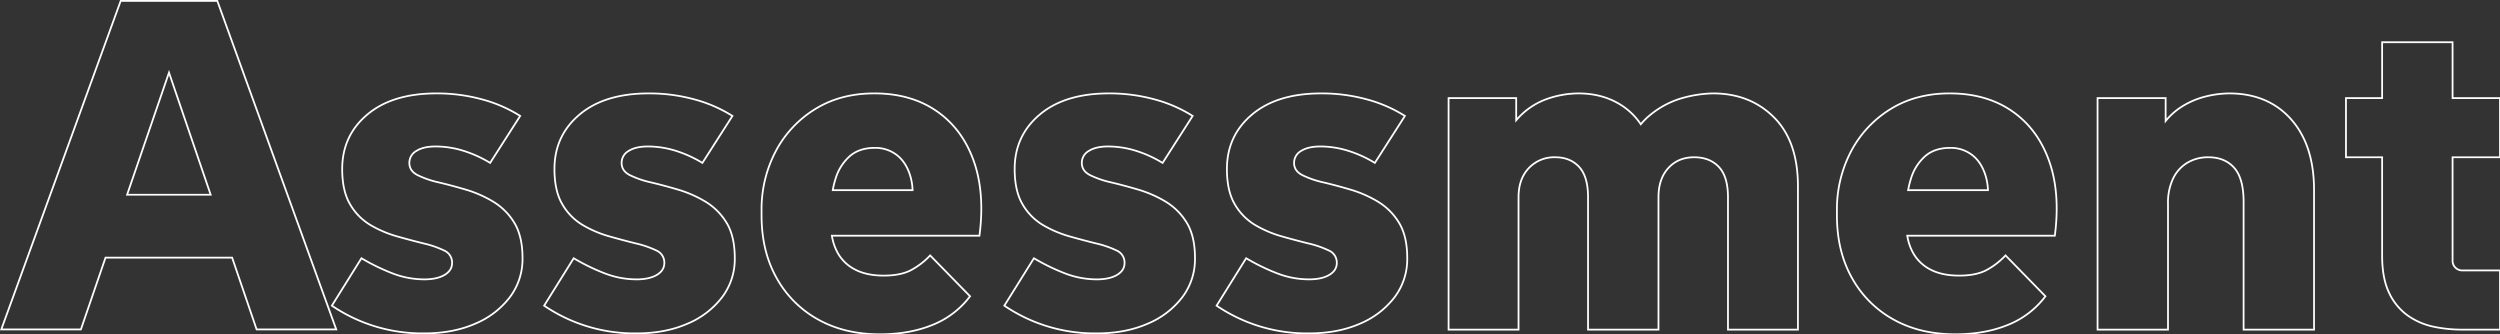 <svg xmlns="http://www.w3.org/2000/svg" xmlns:xlink="http://www.w3.org/1999/xlink" width="1400.714" height="187.308" viewBox="0 0 1400.714 187.308">
  <rect x="0" y="0" width="1400.714" height="187.308" fill="#333333" stroke="none"/>
  <defs>
    <style>
      .cls-1 {
        fill: none;
        stroke: #fff;
      }

      .cls-2 {
        clip-path: url(#clip-path);
      }
    </style>
    <clipPath id="clip-path">
      <rect id="長方形_297" data-name="長方形 297" class="cls-1" width="1400" height="186.808"/>
    </clipPath>
  </defs>
  <g id="グループ_147" data-name="グループ 147" transform="translate(0.714 0.5)">
    <path id="パス_459" data-name="パス 459" class="cls-1" d="M93.969,40.171l23.351,68.441H70.494ZM66.912,0,0,184.088H44.607l13.8-40.236h70.935l13.729,40.236H187.68L121.04,0Z"/>
    <g id="グループ_146" data-name="グループ 146">
      <g id="グループ_145" data-name="グループ 145" class="cls-2">
        <path id="パス_460" data-name="パス 460" class="cls-1" d="M281.865,114.231a65.769,65.769,0,0,0-15.26-6.709q-8.03-2.368-15.26-4.078a52.578,52.578,0,0,1-11.84-4.078Q234.9,97,234.9,92.525a7.63,7.63,0,0,1,3.947-6.71q3.947-2.5,10.787-2.5a52.55,52.55,0,0,1,15.392,2.368,66.624,66.624,0,0,1,15.129,6.842l16.839-26.312a77.727,77.727,0,0,0-21.575-9.34,95.947,95.947,0,0,0-25.259-3.289q-24.735,0-38.809,11.84T197.275,95.945q0,12.371,4.473,19.865a32.165,32.165,0,0,0,11.445,11.578,63.445,63.445,0,0,0,14.866,6.314q7.893,2.239,14.866,3.947a56.078,56.078,0,0,1,11.445,3.947,7.35,7.35,0,0,1,4.473,6.972q0,4.211-4.21,6.709t-11.314,2.5a49.374,49.374,0,0,1-18.023-3.421,115.054,115.054,0,0,1-17.234-8.42L191.487,172.51a90.026,90.026,0,0,0,51.833,15.523q16.045,0,28.416-5.394a47.367,47.367,0,0,0,19.47-14.865,35.415,35.415,0,0,0,7.1-21.839q0-12.364-4.6-19.865a34.785,34.785,0,0,0-11.84-11.84" transform="translate(-6.259 -1.751)"/>
        <path id="パス_461" data-name="パス 461" class="cls-1" d="M404.808,114.231a65.751,65.751,0,0,0-15.26-6.709q-8.03-2.368-15.26-4.078a52.594,52.594,0,0,1-11.84-4.078q-4.607-2.368-4.6-6.84a7.63,7.63,0,0,1,3.947-6.71q3.947-2.5,10.787-2.5a52.546,52.546,0,0,1,15.392,2.368A66.6,66.6,0,0,1,403.1,92.525l16.84-26.312a77.715,77.715,0,0,0-21.575-9.34A95.946,95.946,0,0,0,373.1,53.584q-24.735,0-38.809,11.84T320.218,95.945q0,12.371,4.473,19.865a32.166,32.166,0,0,0,11.445,11.578A63.446,63.446,0,0,0,351,133.7q7.893,2.239,14.866,3.947a56.056,56.056,0,0,1,11.445,3.947,7.35,7.35,0,0,1,4.473,6.972q0,4.211-4.21,6.709t-11.314,2.5a49.378,49.378,0,0,1-18.023-3.421,115.055,115.055,0,0,1-17.234-8.42L314.43,172.51a90.026,90.026,0,0,0,51.833,15.523q16.045,0,28.416-5.394a47.366,47.366,0,0,0,19.47-14.865,35.415,35.415,0,0,0,7.1-21.839q0-12.364-4.6-19.865a34.785,34.785,0,0,0-11.84-11.84" transform="translate(-10.277 -1.751)"/>
        <path id="パス_462" data-name="パス 462" class="cls-1" d="M538.375,63.451q-14.343-9.867-34.862-9.867-18.944,0-33.152,8.814a61.106,61.106,0,0,0-22.1,23.681,69.858,69.858,0,0,0-7.893,33.282v2.631q0,20,8.42,34.994a59.434,59.434,0,0,0,23.284,23.286q14.864,8.287,34.6,8.287,16.576,0,29.468-5.262a49.116,49.116,0,0,0,21.049-16.049l-22.365-22.891a41.255,41.255,0,0,1-10.787,8.287q-5.791,3.028-15.26,3.026-9.737,0-16.314-3.552a23.075,23.075,0,0,1-9.866-10,29.551,29.551,0,0,1-2.825-8.814H562.45q3.157-24.2-3.289-42.1T538.375,63.451M489.7,88.841q5.389-4.736,14.076-4.736a19.613,19.613,0,0,1,12.628,4.21q5.261,4.212,7.5,12.235a32.9,32.9,0,0,1,1.09,7.236H480.267a49.568,49.568,0,0,1,1.54-6.314,27.331,27.331,0,0,1,7.893-12.63" transform="translate(-14.393 -1.751)"/>
        <path id="パス_463" data-name="パス 463" class="cls-1" d="M671.367,114.231a65.752,65.752,0,0,0-15.26-6.709q-8.03-2.368-15.26-4.078a52.594,52.594,0,0,1-11.84-4.078Q624.4,97,624.4,92.525a7.63,7.63,0,0,1,3.947-6.71q3.947-2.5,10.788-2.5a52.545,52.545,0,0,1,15.392,2.368,66.6,66.6,0,0,1,15.128,6.842L686.5,66.213a77.713,77.713,0,0,0-21.575-9.34,95.946,95.946,0,0,0-25.259-3.289q-24.735,0-38.809,11.84T586.777,95.945q0,12.371,4.473,19.865A32.164,32.164,0,0,0,602.7,127.387a63.444,63.444,0,0,0,14.866,6.314q7.893,2.239,14.866,3.947a56.055,56.055,0,0,1,11.445,3.947,7.35,7.35,0,0,1,4.473,6.972q0,4.211-4.21,6.709t-11.314,2.5a49.379,49.379,0,0,1-18.023-3.421,115.054,115.054,0,0,1-17.234-8.42L580.989,172.51a90.026,90.026,0,0,0,51.833,15.523q16.045,0,28.416-5.394a47.367,47.367,0,0,0,19.47-14.865,35.415,35.415,0,0,0,7.1-21.839q0-12.364-4.6-19.865a34.785,34.785,0,0,0-11.84-11.84" transform="translate(-18.989 -1.751)"/>
        <path id="パス_464" data-name="パス 464" class="cls-1" d="M794.31,114.231a65.751,65.751,0,0,0-15.26-6.709q-8.03-2.368-15.26-4.078a52.6,52.6,0,0,1-11.84-4.078q-4.607-2.368-4.6-6.84a7.63,7.63,0,0,1,3.947-6.71q3.947-2.5,10.787-2.5a52.546,52.546,0,0,1,15.392,2.368A66.6,66.6,0,0,1,792.6,92.525l16.84-26.312a77.715,77.715,0,0,0-21.575-9.34,95.946,95.946,0,0,0-25.259-3.289q-24.735,0-38.809,11.84T709.72,95.945q0,12.371,4.473,19.865a32.166,32.166,0,0,0,11.445,11.578A63.445,63.445,0,0,0,740.5,133.7q7.893,2.239,14.866,3.947a56.058,56.058,0,0,1,11.445,3.947,7.35,7.35,0,0,1,4.473,6.972q0,4.211-4.21,6.709t-11.314,2.5a49.378,49.378,0,0,1-18.023-3.421,115.054,115.054,0,0,1-17.234-8.42L703.932,172.51a90.026,90.026,0,0,0,51.833,15.523q16.045,0,28.416-5.394a47.367,47.367,0,0,0,19.47-14.865,35.415,35.415,0,0,0,7.1-21.839q0-12.364-4.6-19.865a34.785,34.785,0,0,0-11.84-11.84" transform="translate(-23.007 -1.751)"/>
        <path id="パス_465" data-name="パス 465" class="cls-1" d="M986.429,53.584a68.8,68.8,0,0,0-16.313,2.368,49.792,49.792,0,0,0-18.549,9.472A37,37,0,0,0,946,70.89a36.957,36.957,0,0,0-8.509-9.018q-11.051-8.288-26.574-8.288a54.3,54.3,0,0,0-17.628,3.158,40.494,40.494,0,0,0-16.839,11.576c-.089.1-.175.2-.263.3V56.216H838.3V185.928h39.2v-74.2q0-10.261,5.788-16.313a19.5,19.5,0,0,1,14.733-6.052q8.418,0,13.419,5.394t5,16.971v74.2h39.467v-74.2q0-10.261,5.525-16.313T975.9,89.367q8.683,0,13.813,5.394t5.131,16.971v74.2h39.2V105.68q0-25.259-13.418-38.677t-34.2-13.419" transform="translate(-27.399 -1.751)"/>
        <path id="パス_466" data-name="パス 466" class="cls-1" d="M1161.25,63.451q-14.343-9.867-34.862-9.867-18.944,0-33.152,8.814a61.106,61.106,0,0,0-22.1,23.681,69.858,69.858,0,0,0-7.893,33.282v2.631q0,20,8.42,34.994a59.433,59.433,0,0,0,23.284,23.286q14.864,8.287,34.6,8.287,16.576,0,29.468-5.262a49.116,49.116,0,0,0,21.049-16.049L1157.7,144.358a41.258,41.258,0,0,1-10.787,8.287q-5.791,3.028-15.26,3.026-9.737,0-16.314-3.552a23.074,23.074,0,0,1-9.866-10,29.555,29.555,0,0,1-2.825-8.814h82.678q3.157-24.2-3.289-42.1T1161.25,63.451m-48.675,25.39q5.389-4.736,14.076-4.736a19.613,19.613,0,0,1,12.628,4.21q5.261,4.212,7.5,12.235a32.943,32.943,0,0,1,1.09,7.236h-44.727a49.568,49.568,0,0,1,1.54-6.314,27.33,27.33,0,0,1,7.893-12.63" transform="translate(-34.751 -1.751)"/>
        <path id="パス_467" data-name="パス 467" class="cls-1" d="M1287.87,53.584a57.157,57.157,0,0,0-12.5,1.58,45.761,45.761,0,0,0-13.681,5.656,37.523,37.523,0,0,0-9.341,8.23V56.216H1214.2V185.928h39.467V115.415a31.521,31.521,0,0,1,2.894-14.208,20.666,20.666,0,0,1,8.025-8.814,22.636,22.636,0,0,1,11.707-3.026q9.208,0,14.471,5.92t5.263,19.075v71.566h39.465V107.785q0-25.259-12.892-39.73t-34.73-14.471" transform="translate(-39.685 -1.751)"/>
        <path id="パス_468" data-name="パス 468" class="cls-1" d="M1444.388,88.4V55.247h-26.575V23.936h-39.466V55.247h-20.259V88.4h20.259v54.991q0,13.159,4.077,21.311a32.327,32.327,0,0,0,10.657,12.63,39.068,39.068,0,0,0,14.339,6.051,75.782,75.782,0,0,0,15.129,1.579h21.838V151.807h-21.312a5.4,5.4,0,0,1-5.263-5.262V88.4Z" transform="translate(-44.388 -0.782)"/>
      </g>
    </g>
  </g>
</svg>
